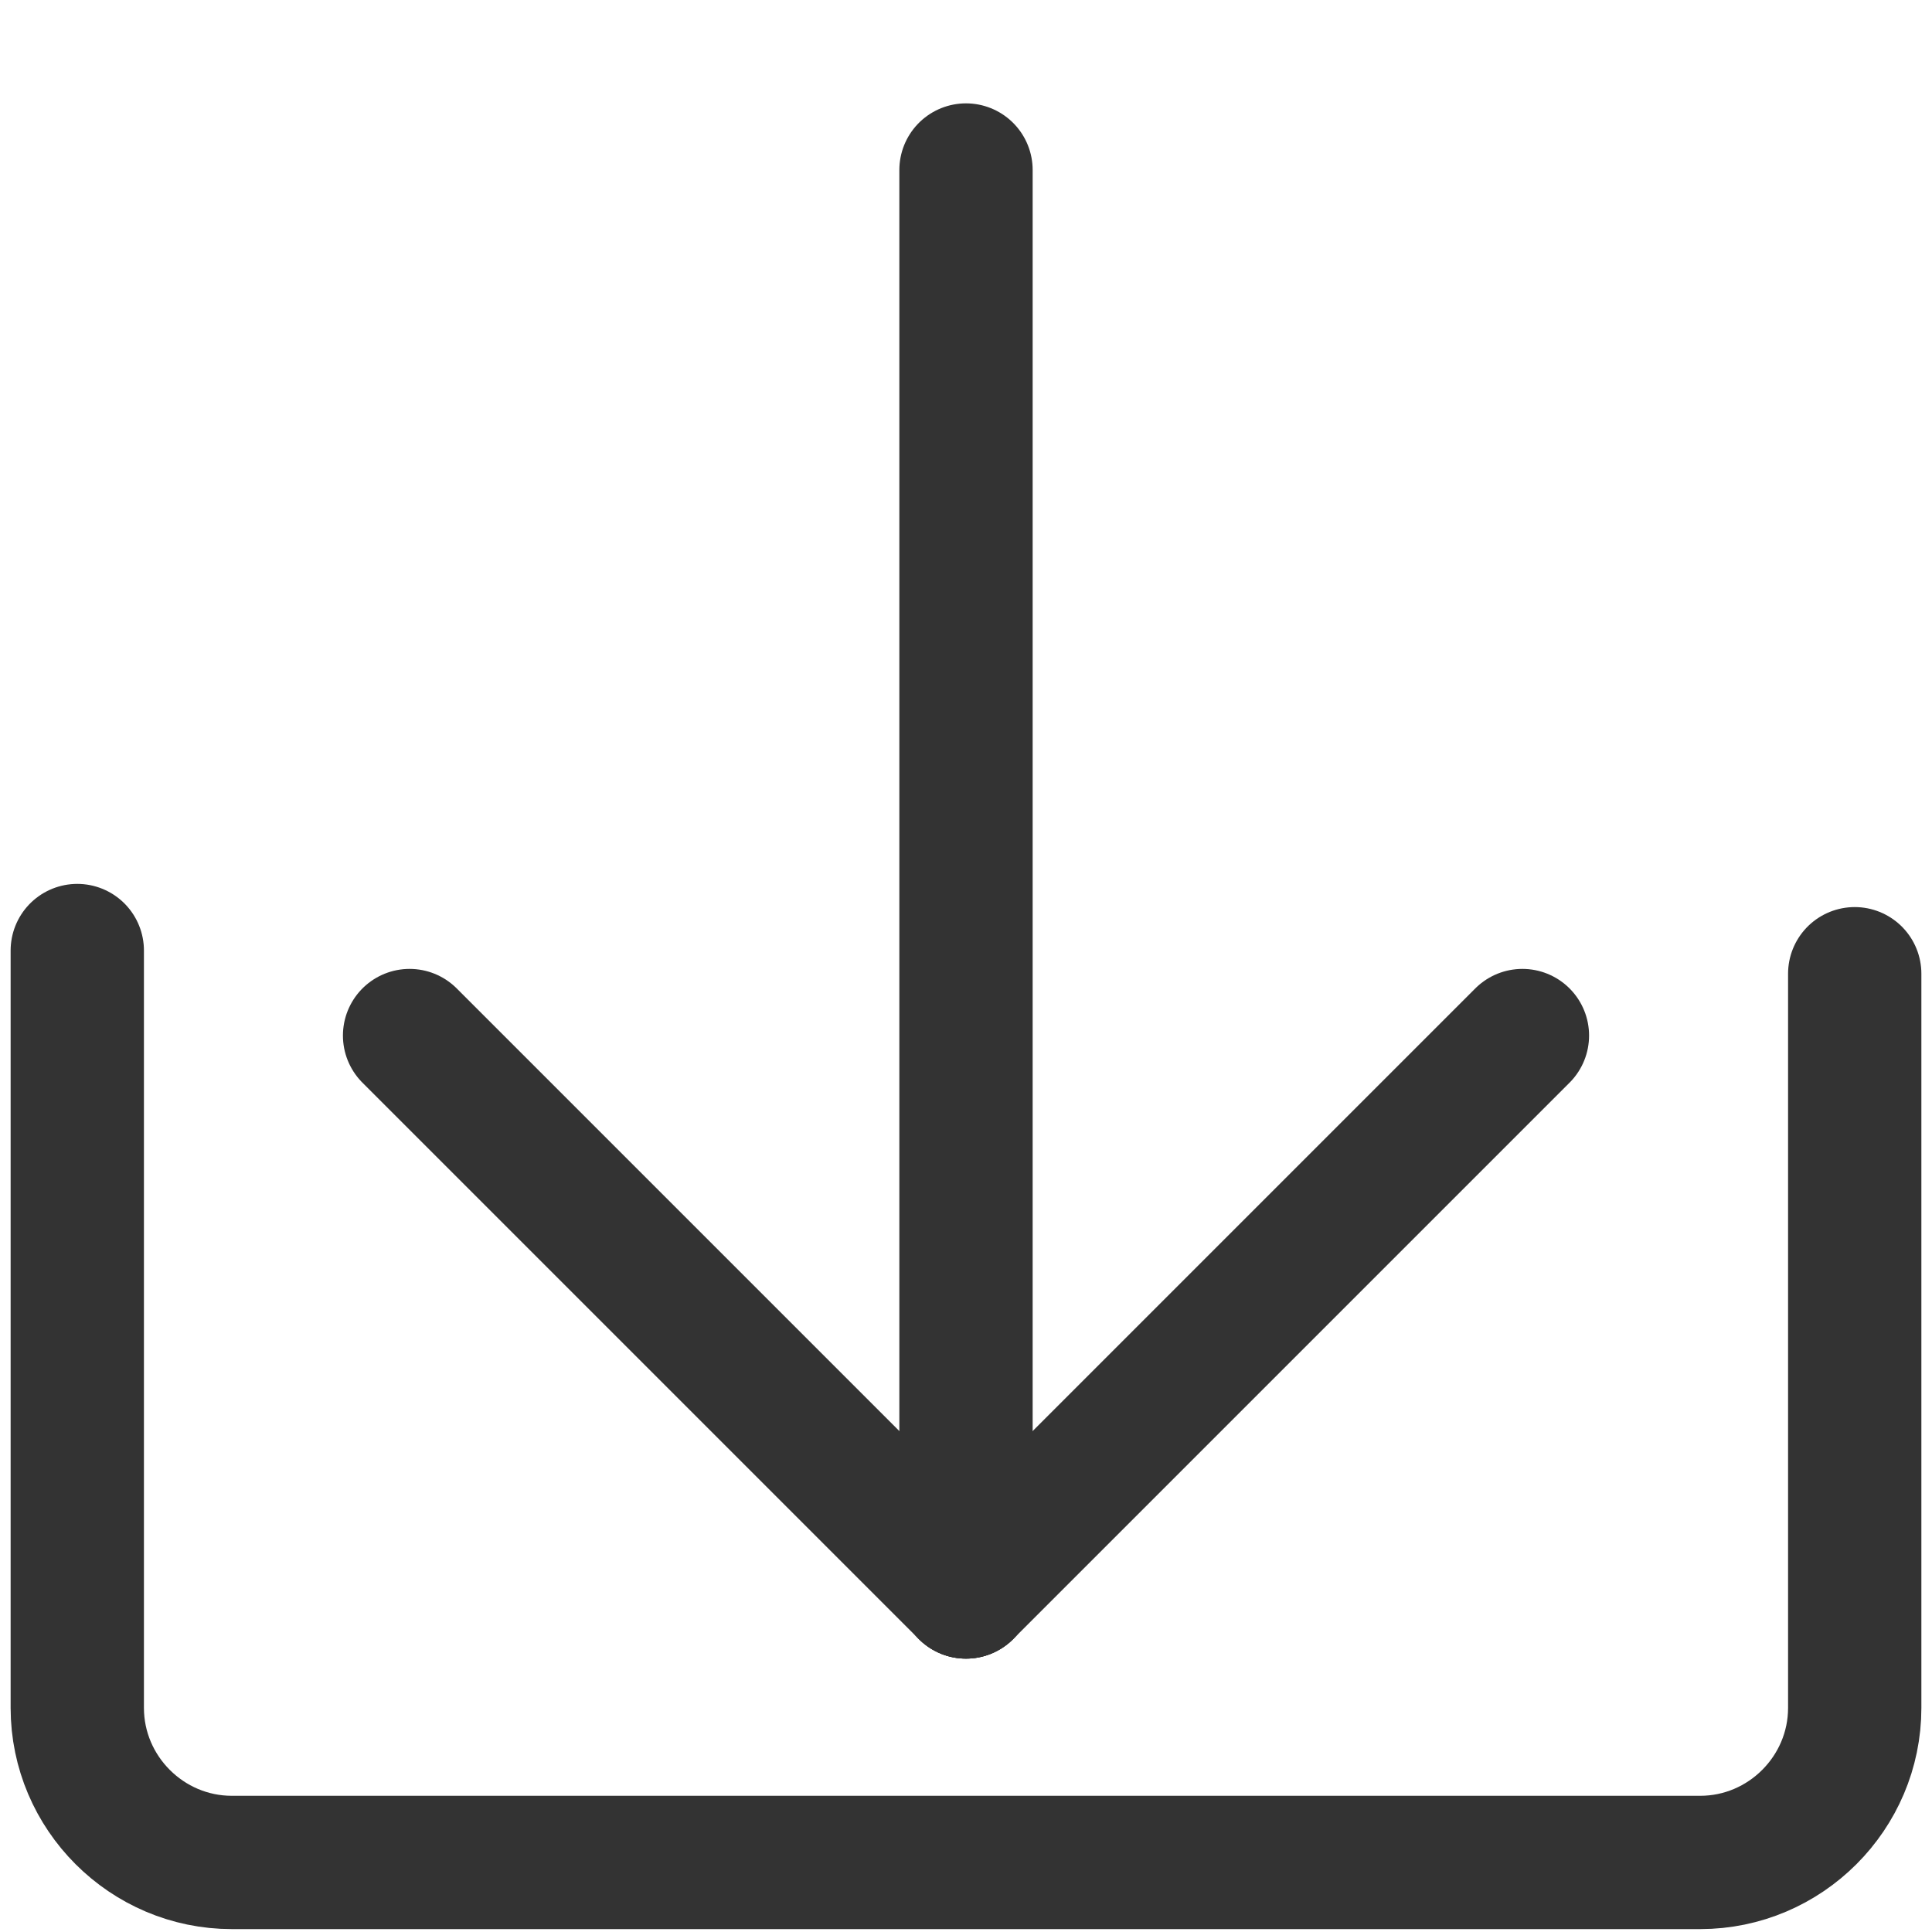 <?xml version="1.0" encoding="utf-8"?>
<!-- Generator: Adobe Illustrator 24.1.2, SVG Export Plug-In . SVG Version: 6.00 Build 0)  -->
<svg version="1.1" id="Capa_1" xmlns="http://www.w3.org/2000/svg" xmlns:xlink="http://www.w3.org/1999/xlink" x="0px" y="0px"
	 viewBox="0 0 25 25" style="enable-background:new 0 0 25 25;" xml:space="preserve">
<style type="text/css">
	.st0{fill:none;stroke:#333333;stroke-width:1.725;stroke-linecap:round;stroke-linejoin:round;stroke-miterlimit:10;}
</style>
<g>
	<g>
		<line class="st0" x1="19.7" y1="13.4" x2="12.5" y2="20.6"/>
		<line class="st0" x1="5.3" y1="13.4" x2="12.5" y2="20.6"/>
	</g>
	<line class="st0" x1="12.5" y1="2.2" x2="12.5" y2="20.6"/>
</g>
<g>
	<path class="st0" d="M24,12.6v9.5c0,1.1-0.9,2-2,2H3c-1.1,0-2-0.9-2-2v-9.8"/>
</g>
</svg>
